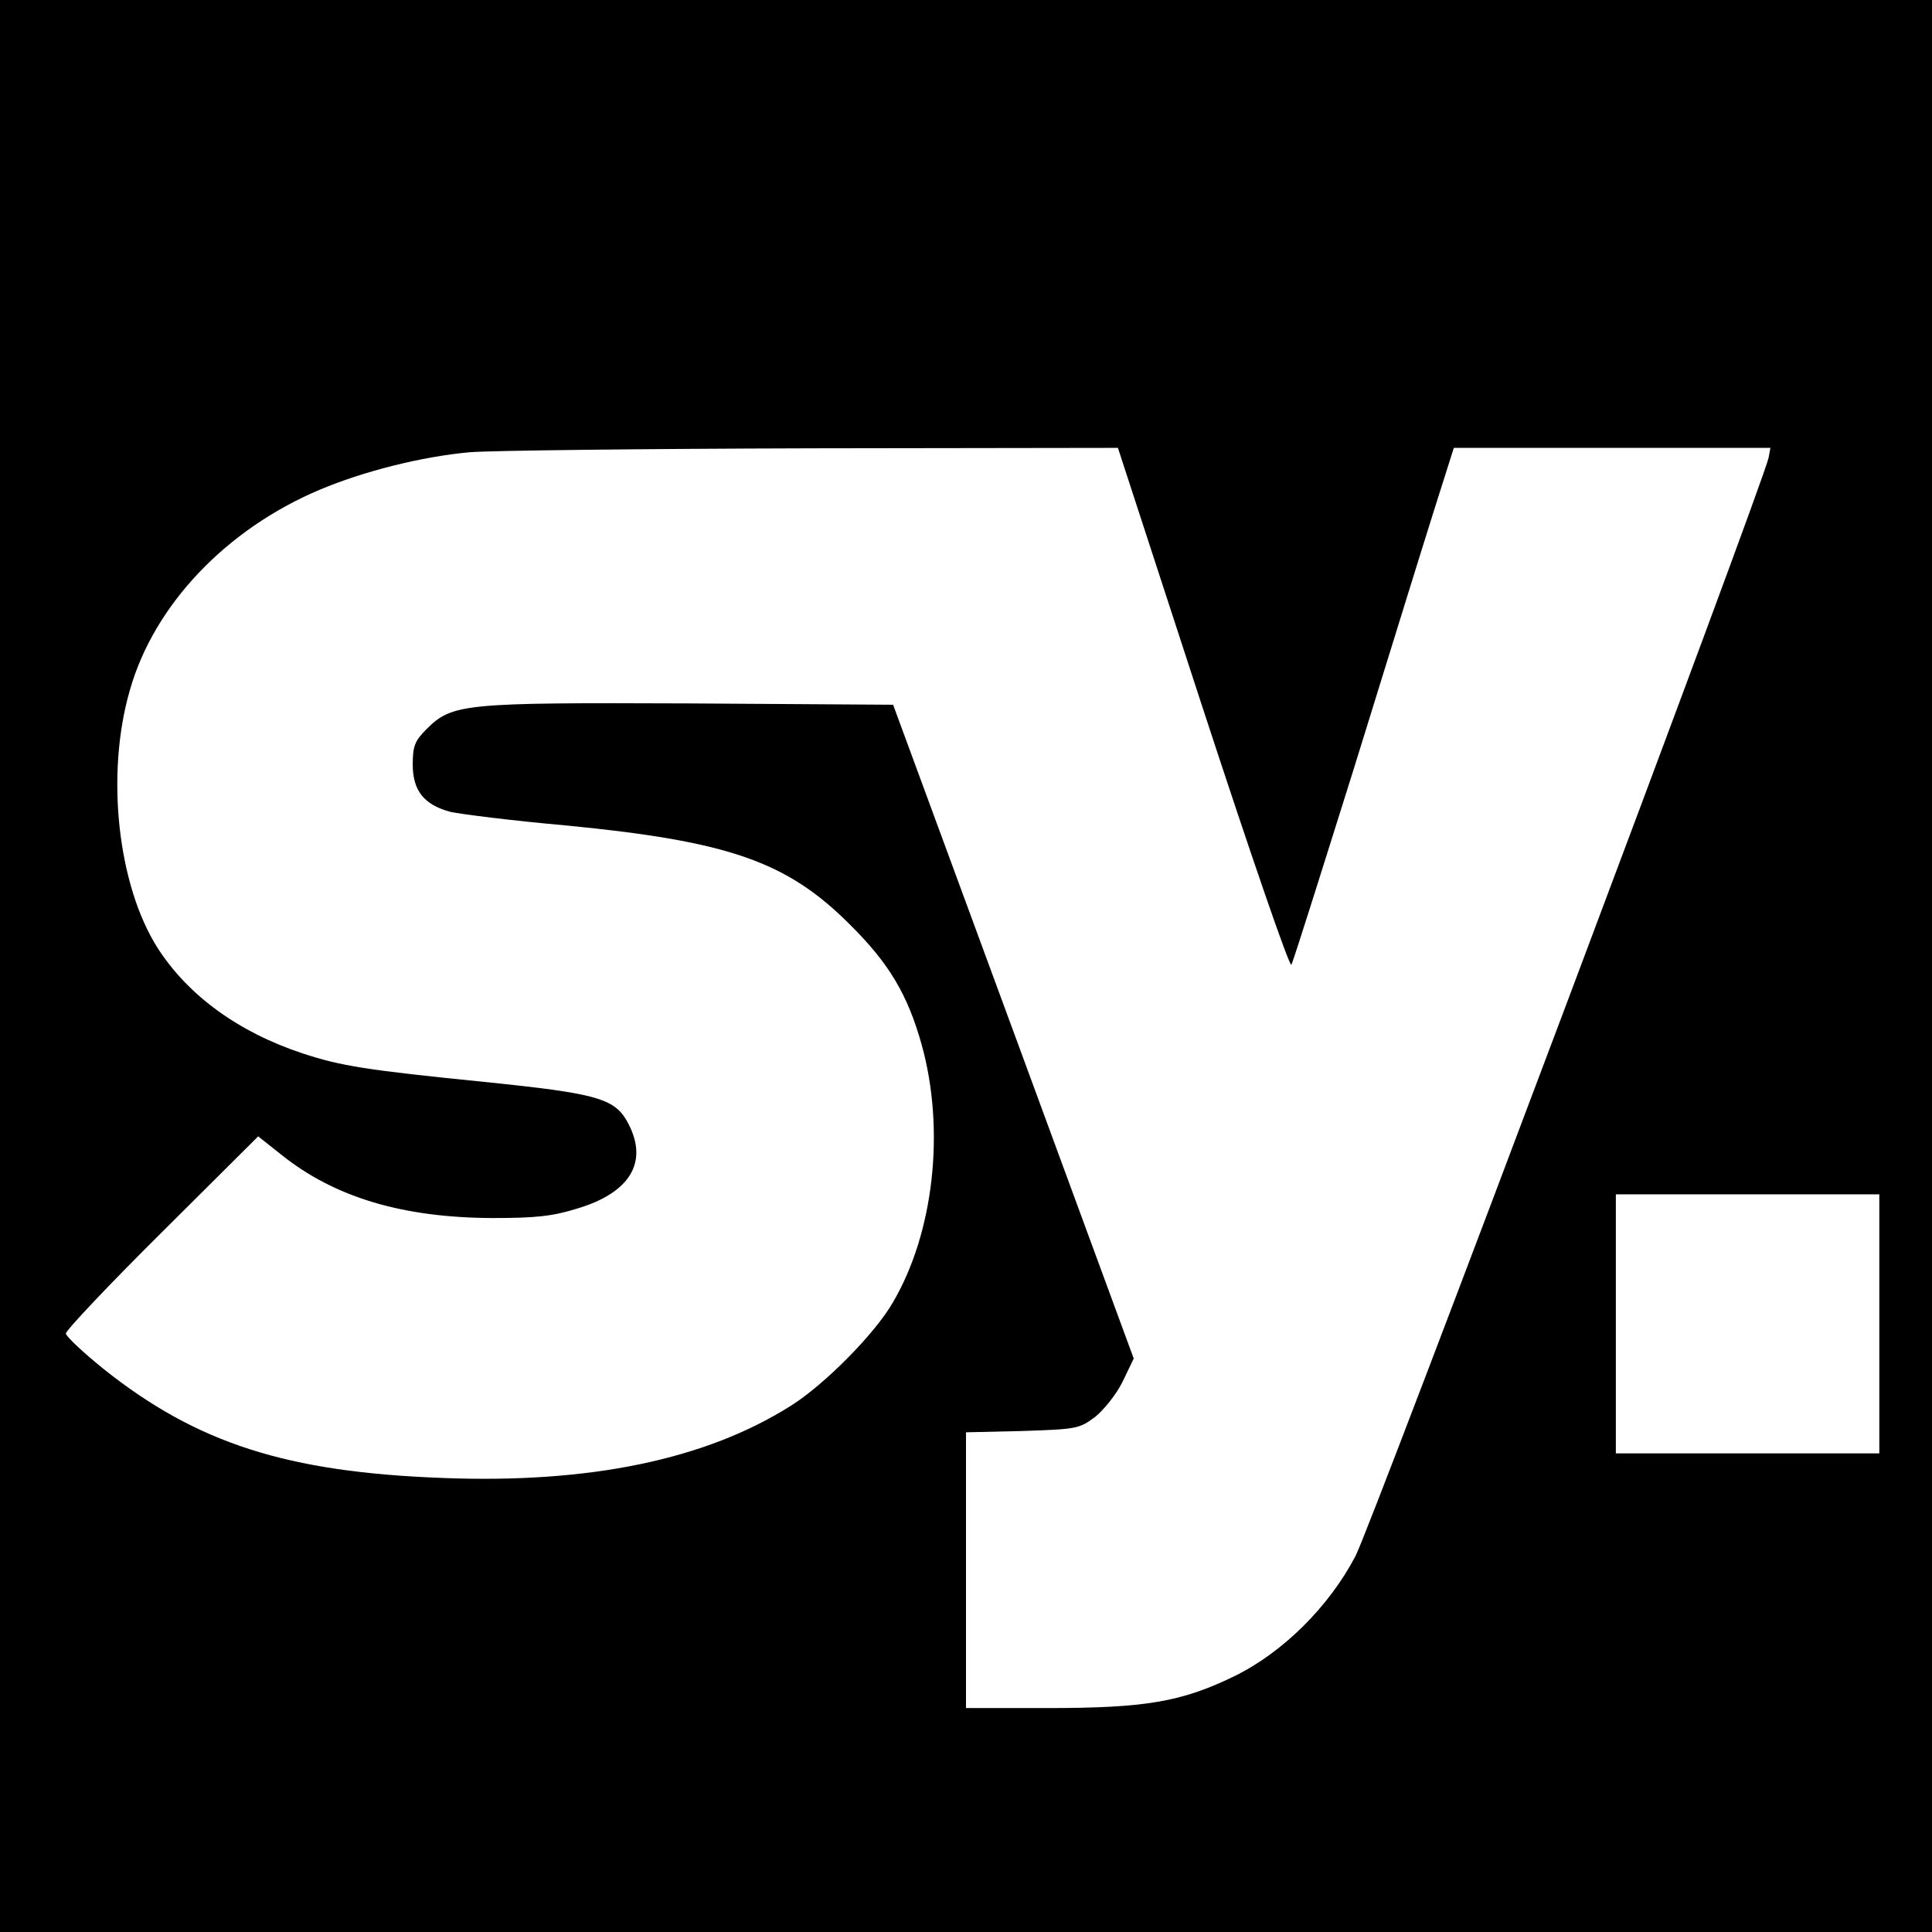 <?xml version="1.0" standalone="no"?>
<!DOCTYPE svg PUBLIC "-//W3C//DTD SVG 20010904//EN"
 "http://www.w3.org/TR/2001/REC-SVG-20010904/DTD/svg10.dtd">
<svg version="1.0" xmlns="http://www.w3.org/2000/svg"
 width="440pt" height="440pt" viewBox="0 0 440 440"
 preserveAspectRatio="xMidYMid meet">
<g transform="translate(0,440) scale(0.1,-0.1)"
fill="#000000" stroke="none">
<path d="M0 2200 l0 -2200 2200 0 2200 0 0 2200 0 2200 -2200 0 -2200 0 0
-2200z m2740 585 c107 -327 197 -589 201 -582 4 6 68 210 144 452 75 242 156
504 181 583 l45 142 361 0 360 0 -4 -22 c-12 -59 -905 -2433 -941 -2502 -61
-116 -166 -220 -277 -274 -120 -58 -201 -72 -425 -72 l-185 0 0 314 0 314 128
3 c123 4 130 5 166 32 20 16 49 52 63 81 l25 52 -274 745 -274 744 -464 3
c-515 2 -540 0 -599 -59 -26 -26 -31 -38 -31 -80 0 -60 26 -92 86 -108 22 -5
140 -20 264 -31 370 -36 502 -82 645 -225 90 -89 132 -160 164 -274 54 -194
28 -429 -66 -588 -41 -71 -155 -186 -231 -234 -194 -123 -459 -178 -793 -165
-356 13 -561 79 -774 249 -47 38 -85 74 -85 80 0 7 98 111 219 231 l219 218
53 -42 c121 -97 276 -143 479 -144 102 0 138 4 196 22 119 36 160 105 116 191
-30 59 -65 70 -329 97 -268 27 -326 36 -414 65 -145 48 -260 131 -330 240 -91
143 -119 396 -63 588 55 193 219 366 433 456 100 42 231 75 340 85 47 4 399 8
782 9 l695 1 194 -595z m1540 -1400 l0 -295 -300 0 -300 0 0 295 0 295 300 0
300 0 0 -295z"/>
</g>
</svg>
